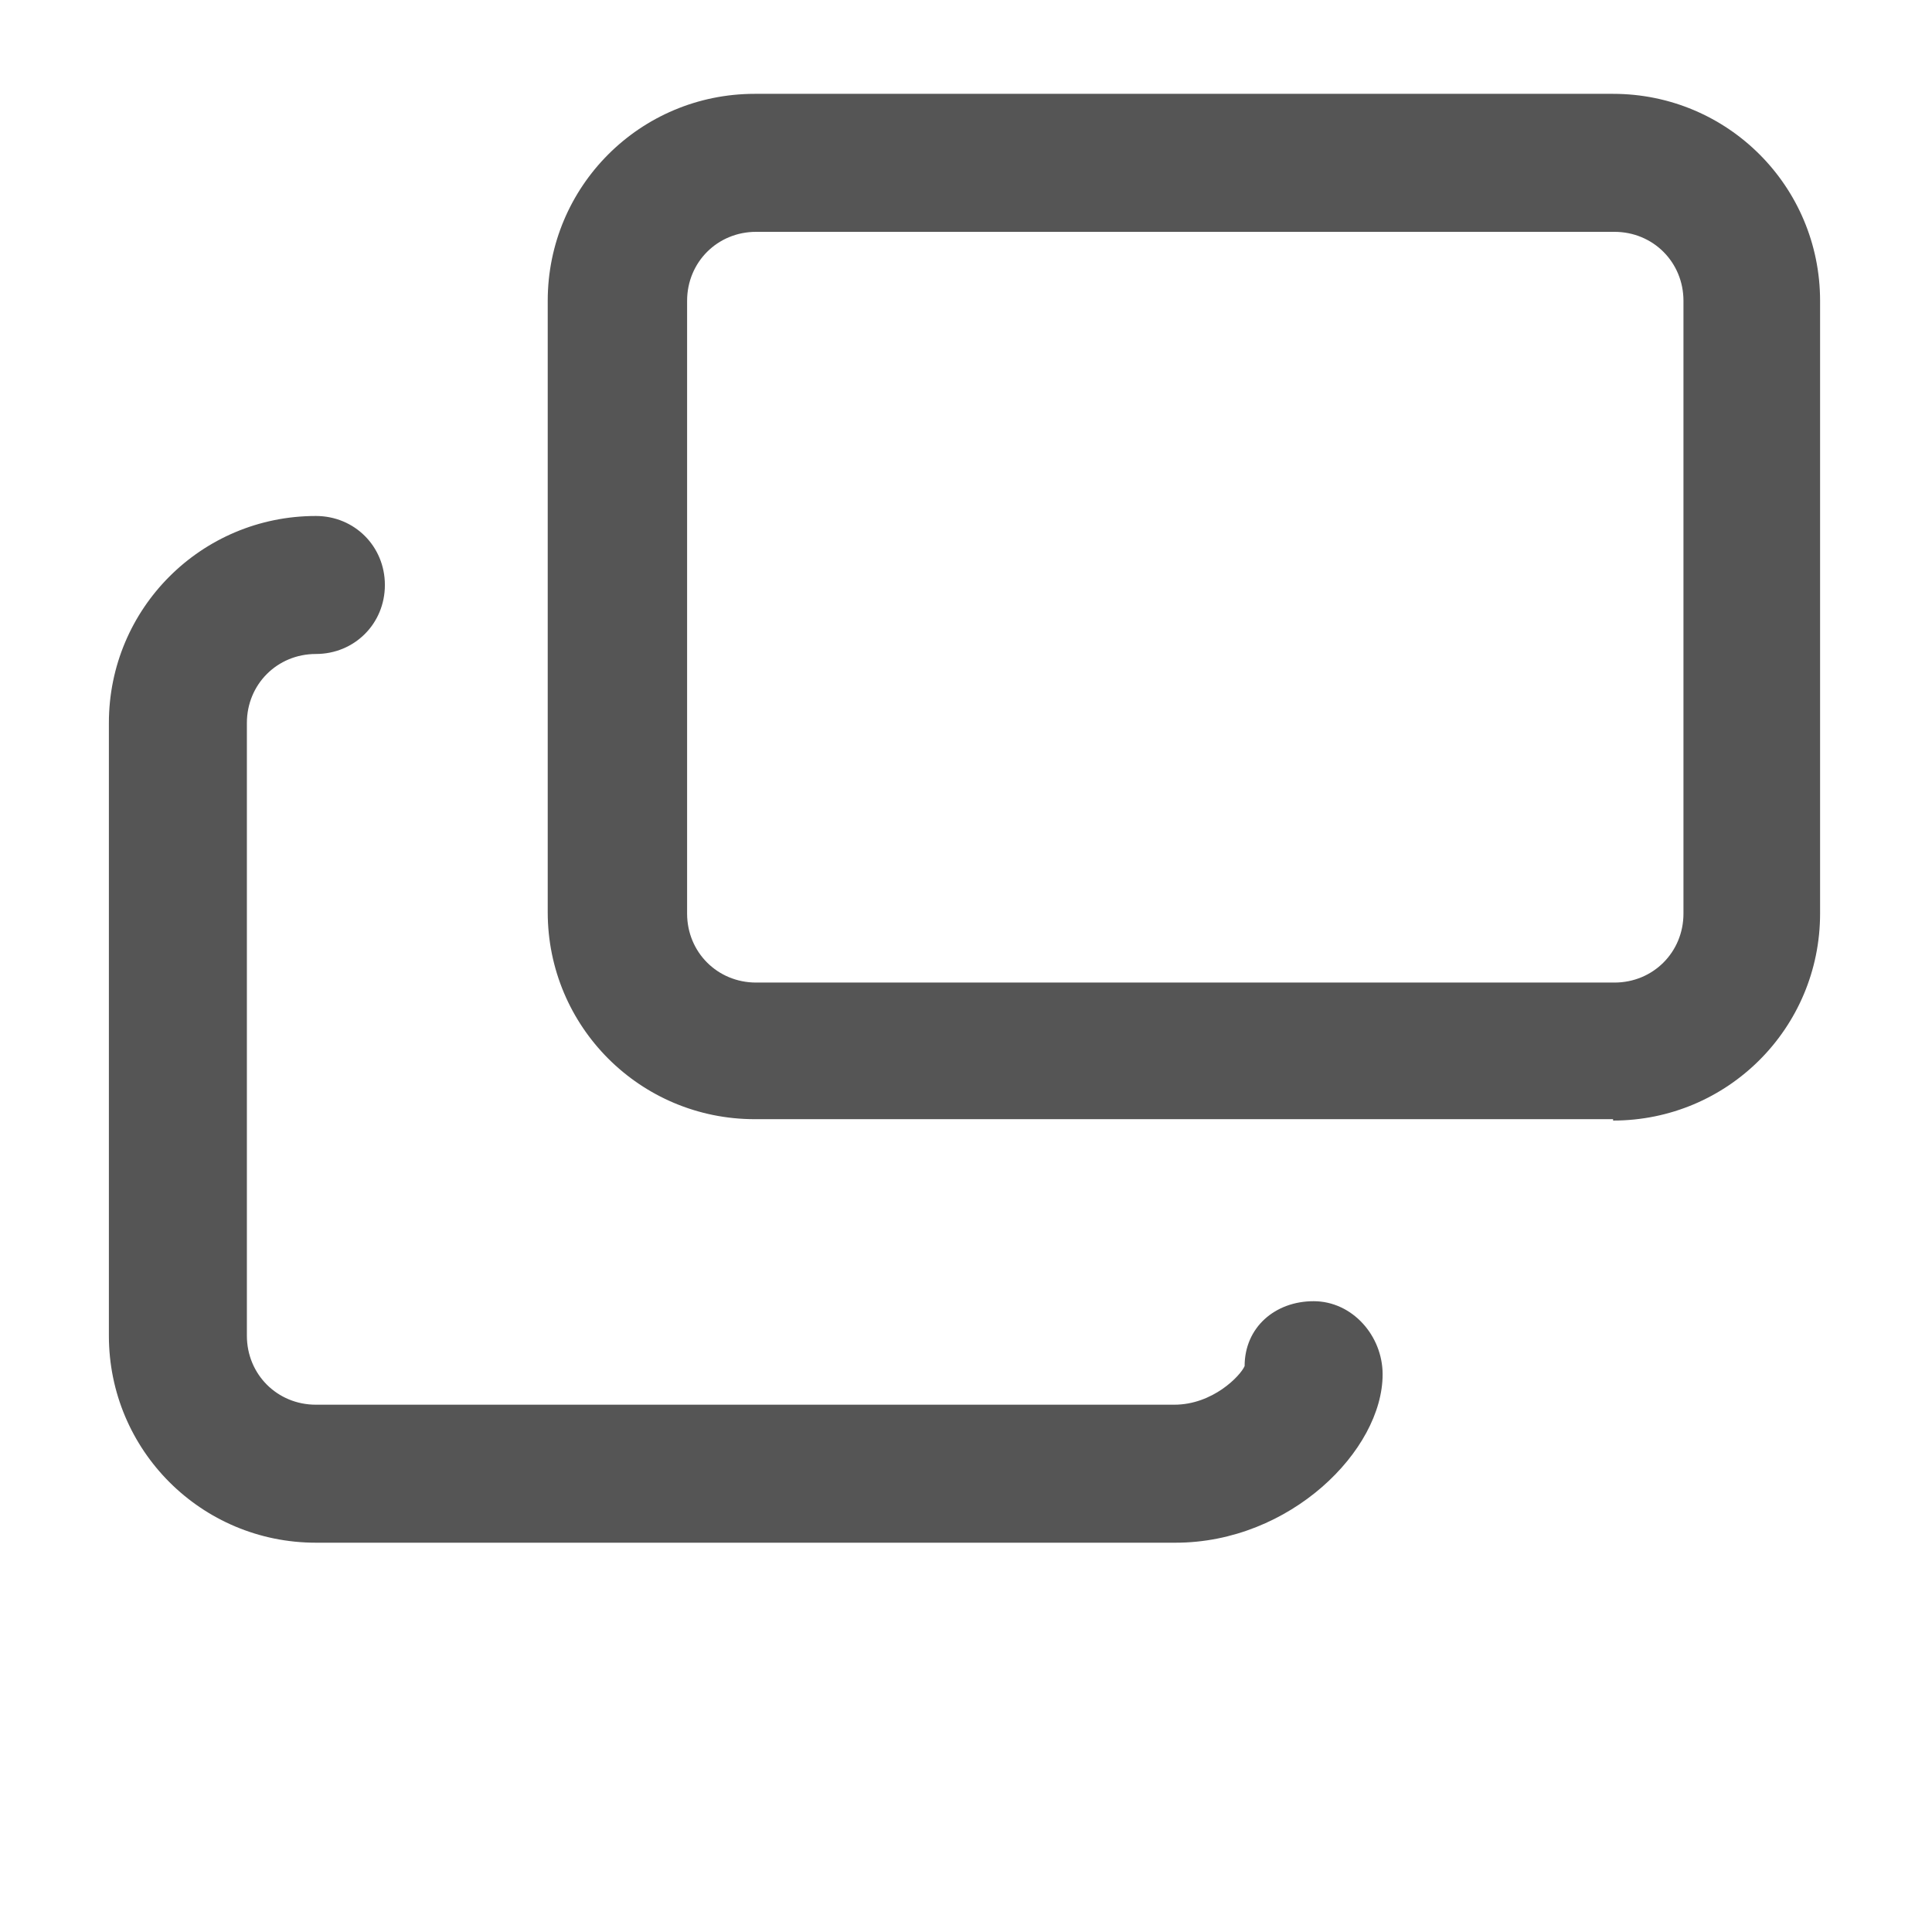 <svg width="14" height="14" viewBox="0 0 14 14" fill="none" xmlns="http://www.w3.org/2000/svg">
<path d="M11.689 8.11H5.469C4.639 8.11 3.969 7.44 3.969 6.61V2.18C3.969 1.35 4.639 0.68 5.469 0.68H11.689C12.519 0.68 13.189 1.35 13.189 2.18V6.62C13.189 7.45 12.519 8.12 11.689 8.12V8.11ZM5.479 1.68C5.199 1.68 4.979 1.9 4.979 2.18V6.62C4.979 6.9 5.199 7.12 5.479 7.12H11.699C11.979 7.12 12.199 6.9 12.199 6.62V2.18C12.199 1.9 11.979 1.68 11.699 1.68H5.479Z" fill="#555555"/>
<path d="M8.509 11.179H2.289C1.459 11.179 0.789 10.509 0.789 9.679V5.239C0.789 4.409 1.459 3.739 2.289 3.739C2.569 3.739 2.789 3.959 2.789 4.239C2.789 4.519 2.569 4.739 2.289 4.739C2.009 4.739 1.789 4.959 1.789 5.239V9.679C1.789 9.959 2.009 10.179 2.289 10.179H8.509C8.789 10.179 8.989 9.969 9.019 9.899C9.019 9.619 9.239 9.429 9.519 9.429C9.799 9.429 10.019 9.679 10.019 9.959C10.019 10.509 9.349 11.179 8.519 11.179H8.509Z" fill="#555555"/>
</svg>
